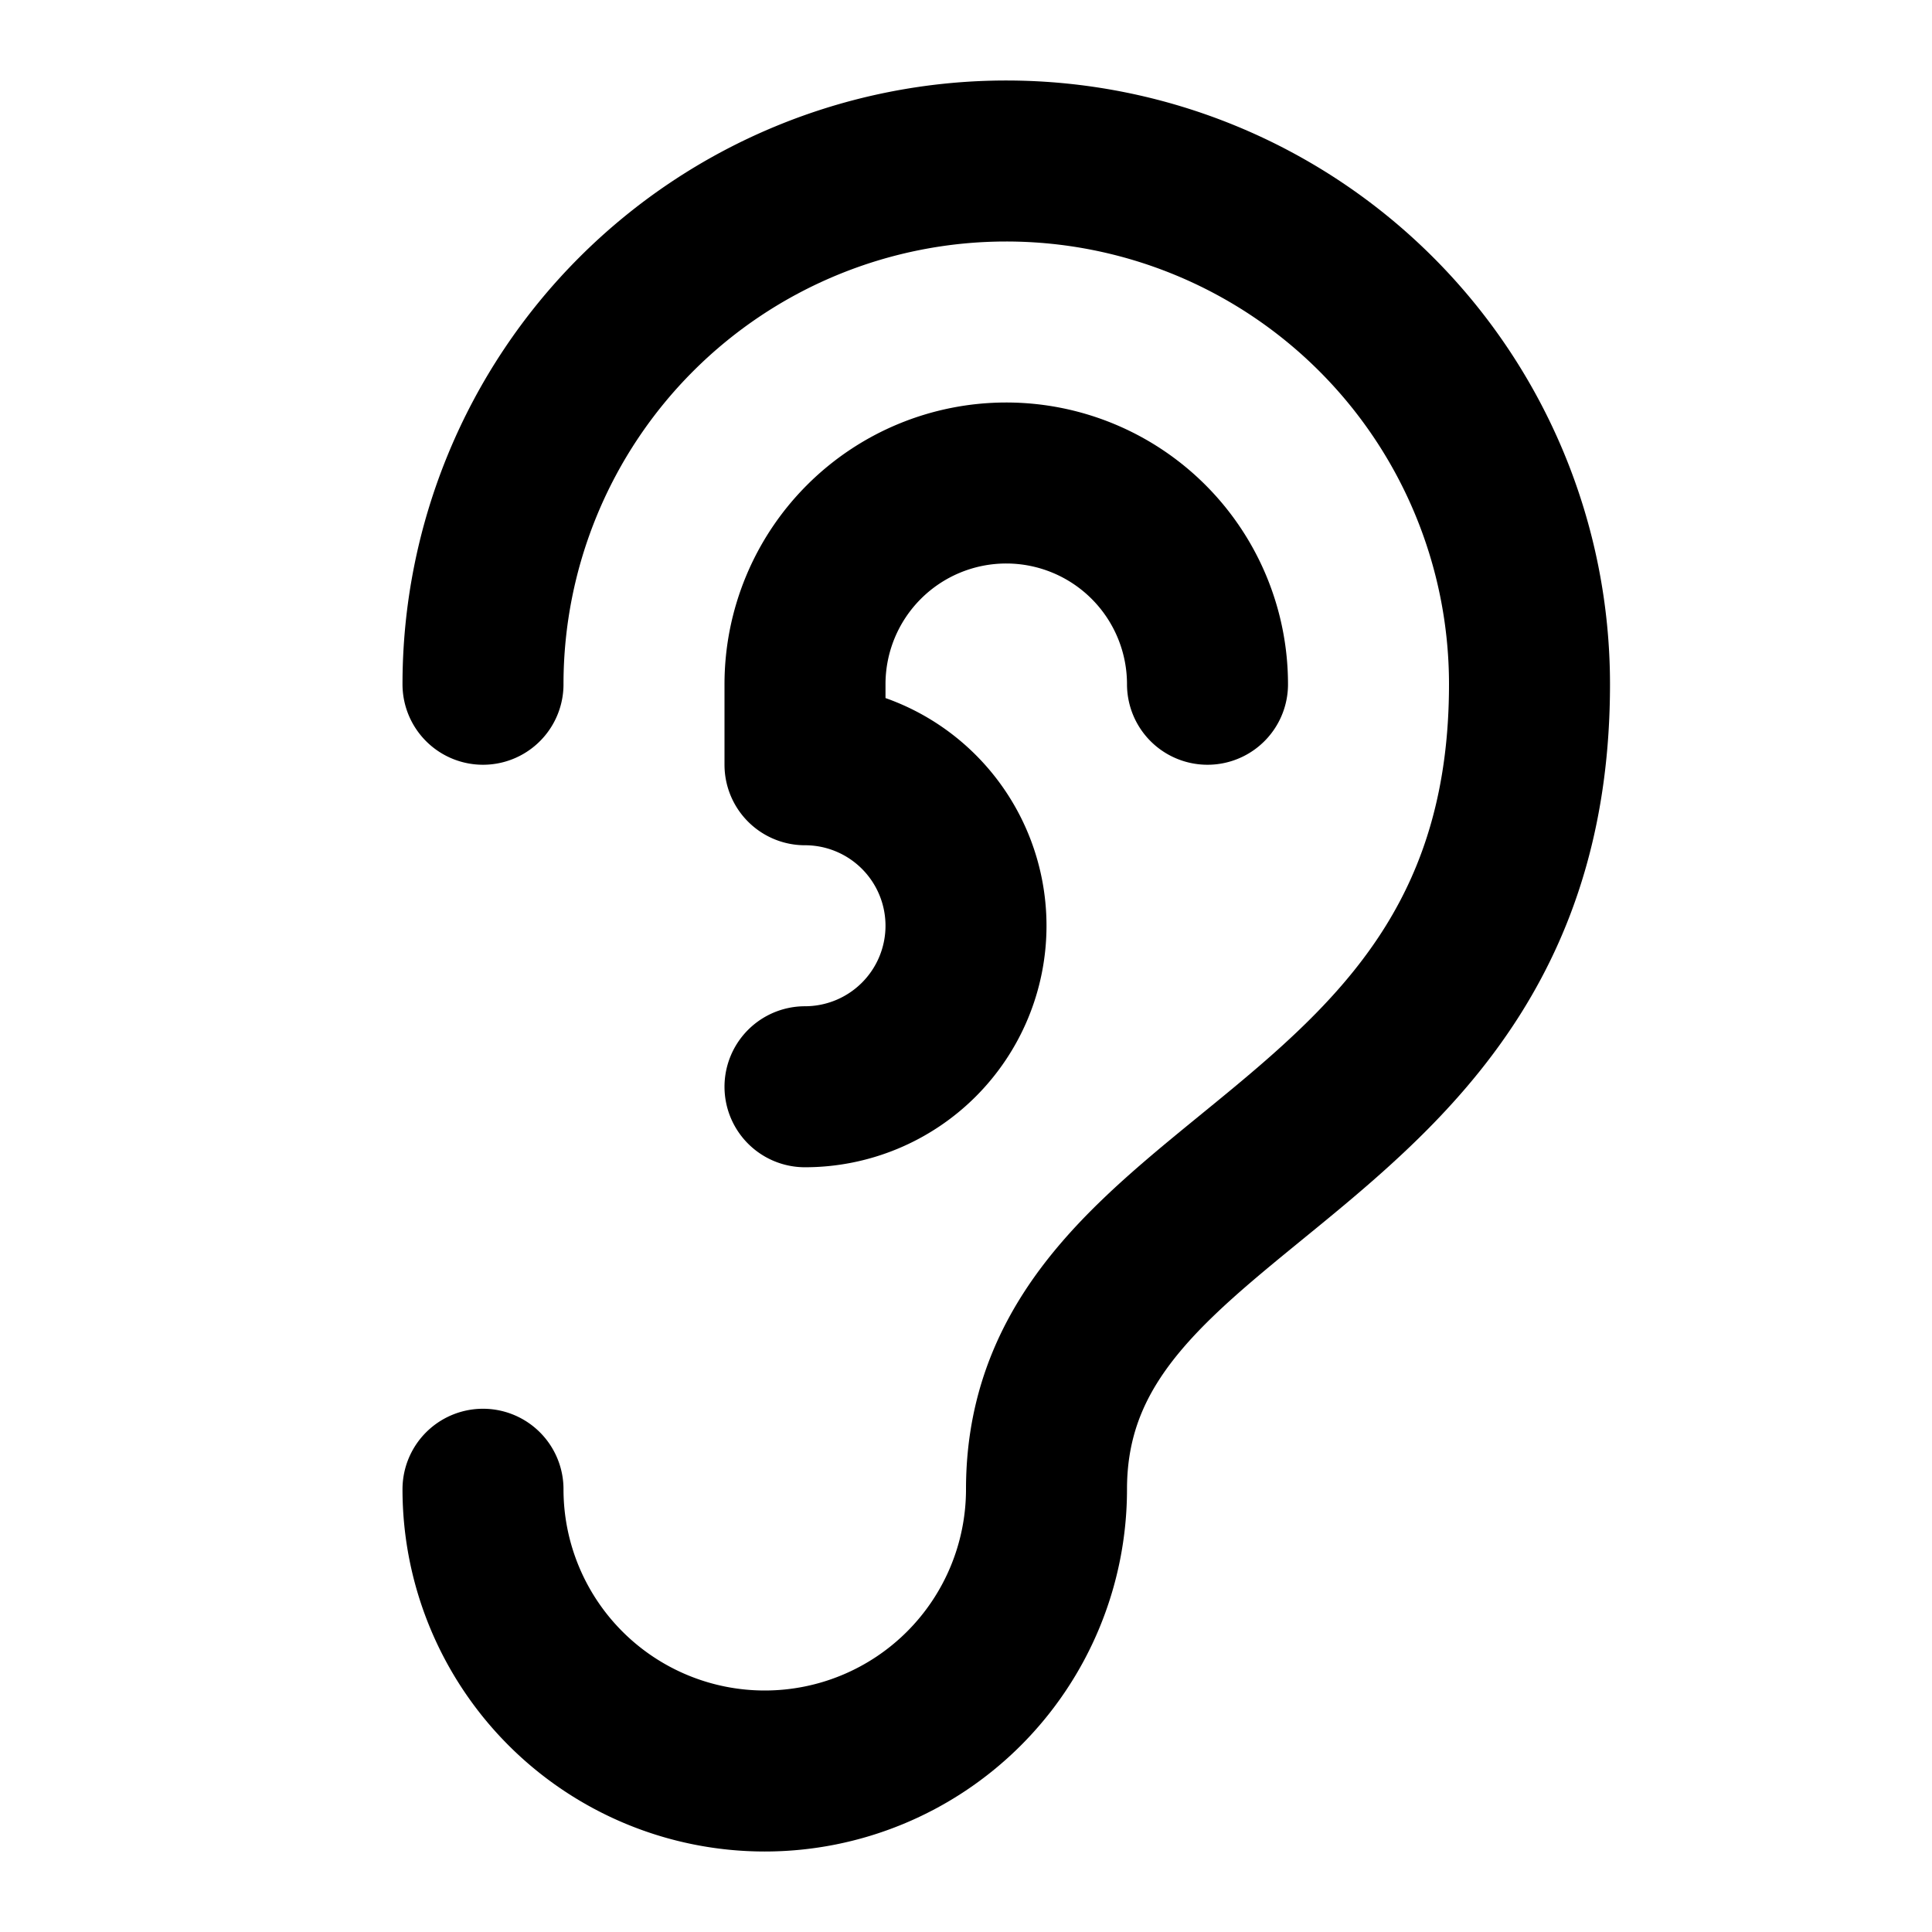 <!-- @license lucide-static v0.511.0 - ISC -->
<svg
  class="lucide lucide-ear"
  xmlns="http://www.w3.org/2000/svg"
  width="24"
  height="24"
  viewBox="0 0 24 24"
  fill="none"
  stroke="currentColor"
  stroke-width="2"
  stroke-linecap="round"
  stroke-linejoin="round"
>
  <path d="M6 8.5a6.5 6.5 0 1 1 13 0c0 6-6 6-6 10a3.5 3.5 0 1 1-7 0" />
  <path d="M15 8.5a2.5 2.5 0 0 0-5 0v1a2 2 0 1 1 0 4" />
</svg>
